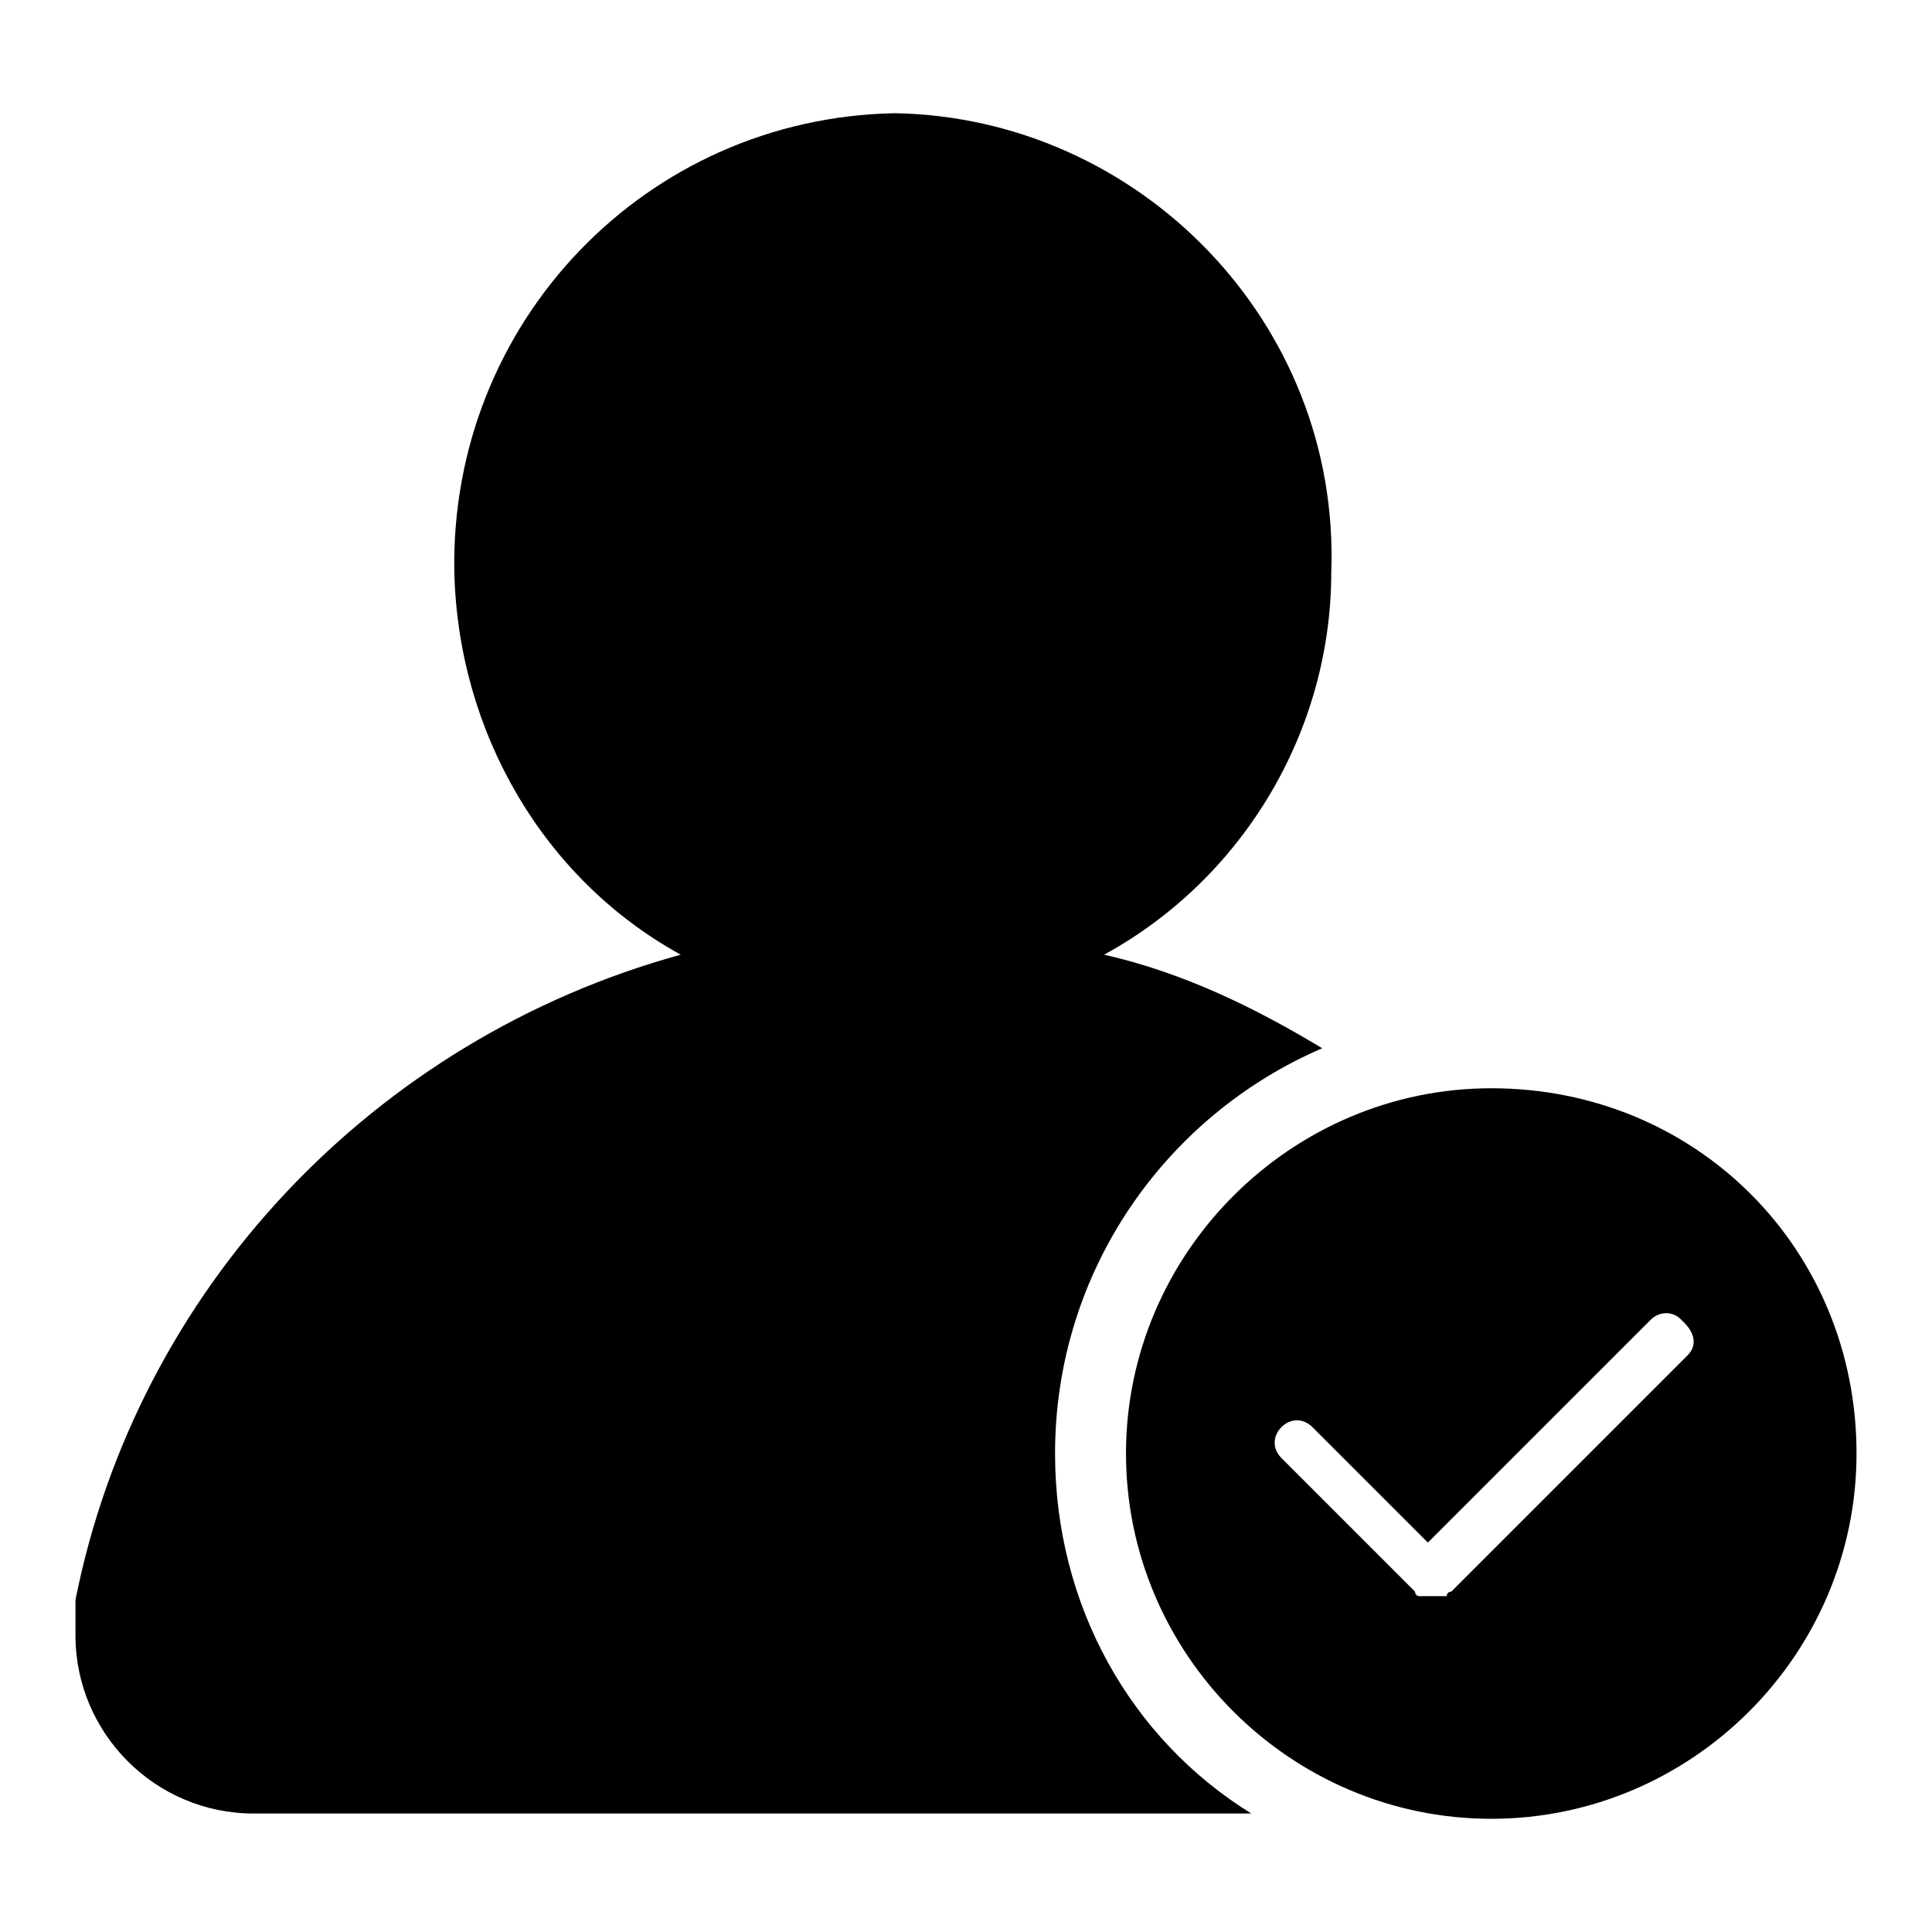 <?xml version="1.0" encoding="utf-8"?>
<!-- Svg Vector Icons : http://www.onlinewebfonts.com/icon -->
<!DOCTYPE svg PUBLIC "-//W3C//DTD SVG 1.1//EN" "http://www.w3.org/Graphics/SVG/1.1/DTD/svg11.dtd">
<svg version="1.1" xmlns="http://www.w3.org/2000/svg" xmlns:xlink="http://www.w3.org/1999/xlink" x="0px" y="0px" viewBox="0 0 256 256" enable-background="new 0 0 256 256" xml:space="preserve">
<g> <path fill="#000000" d="M197.6,144.2c-26.5,0-48.4,21.8-48.4,48.4c0,26.6,21.8,48.4,48.4,48.4c26.6,0,48.4-21.8,48.4-48.4 C246,165.5,224.8,144.2,197.6,144.2z M223.6,179.6l-31.3,31.3c0,0-0.6,0-0.6,0.6h-3h-0.6c0,0-0.6,0-0.6-0.6l-17.7-17.7 c-1.2-1.2-1.2-2.9,0-4.1s2.9-1.2,4.1,0l15.3,15.3l29.5-29.5c1.2-1.2,3-1.2,4.1,0C224.8,176.7,224.8,178.4,223.6,179.6L223.6,179.6z "/> <path fill="#000000" d="M139.8,192.6c0-24.2,14.7-44.8,35.4-53.7c-8.8-5.3-18.3-10-28.9-12.4c18.3-10,30.1-29.5,30.1-50.7 c1.2-33-25.4-60.2-57.8-60.8c-33,0.6-59,27.7-58.4,60.8C60.7,97,72,116.5,90.2,126.5c-40.7,11.2-72,44.3-80.2,85.5v4.7 c0,13,10.6,23.6,23.6,23.6h132.2C149.8,230.4,139.8,212.7,139.8,192.6z"/></g>
</svg>